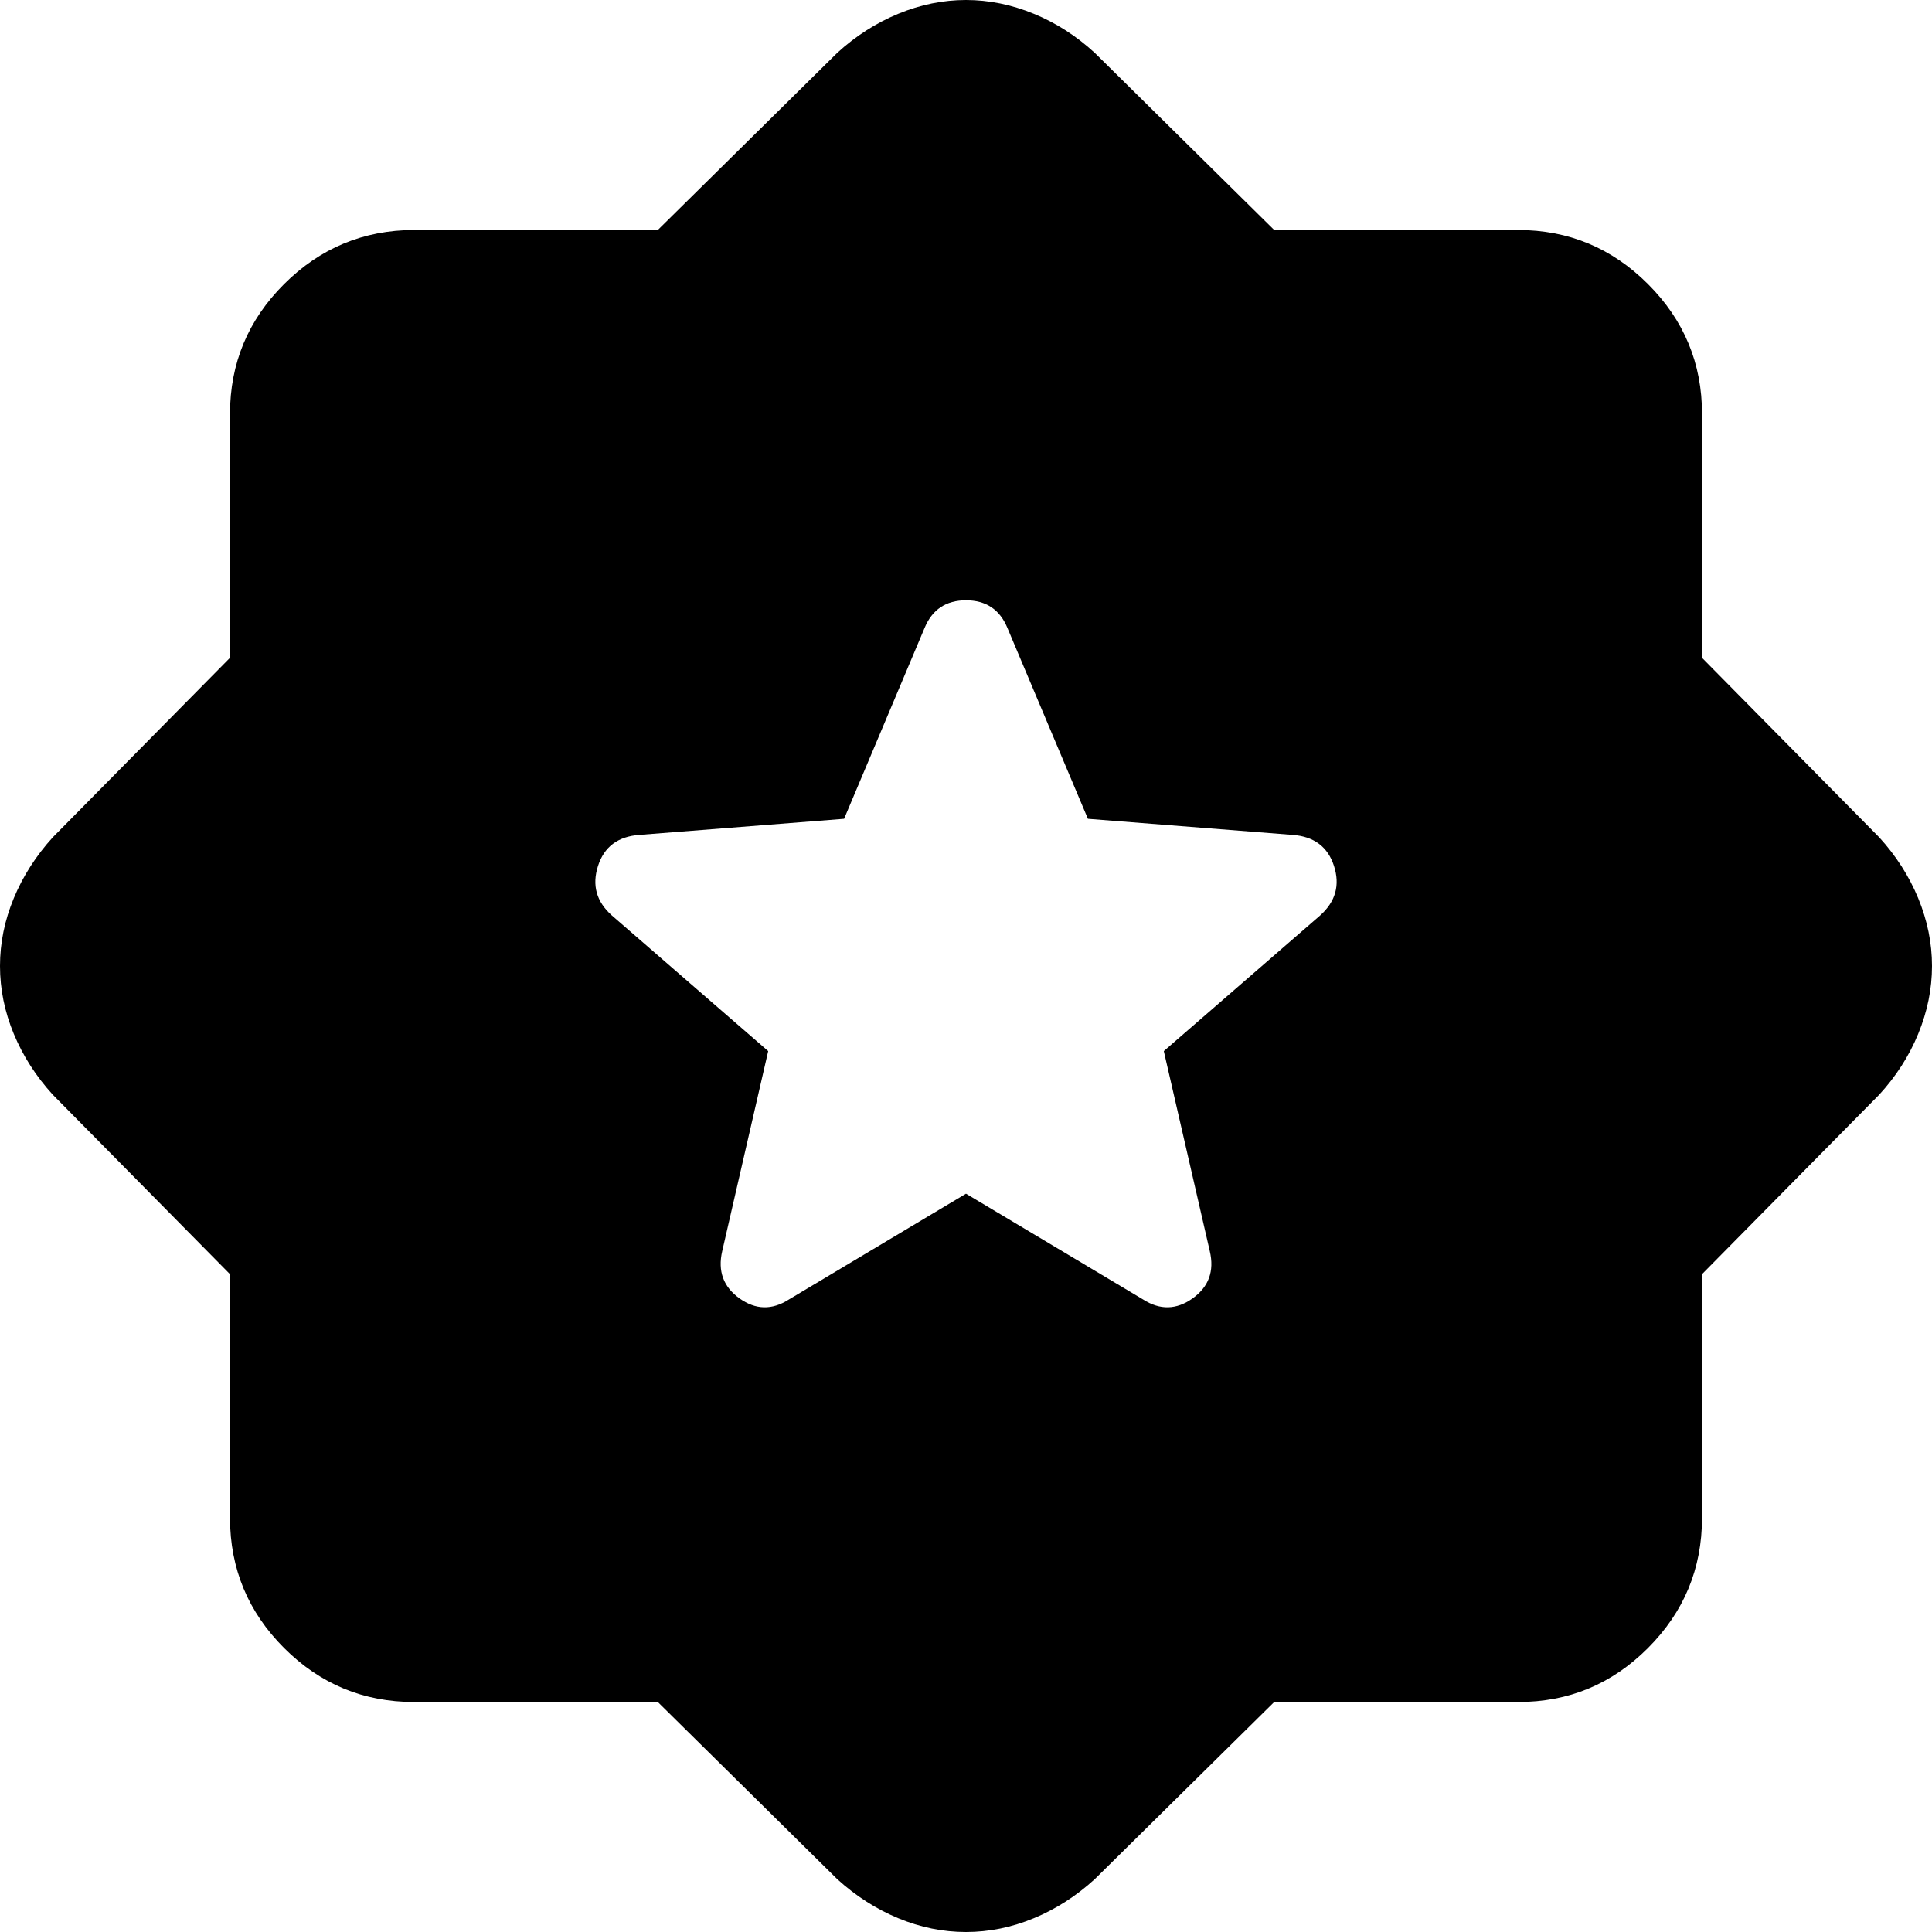 <?xml version="1.0" encoding="UTF-8"?> <svg xmlns="http://www.w3.org/2000/svg" width="21" height="21" viewBox="0 0 21 21" fill="none"><path d="M10.5 12.975L12.425 14.125C12.608 14.242 12.788 14.238 12.963 14.113C13.138 13.988 13.201 13.817 13.15 13.6L12.65 11.425L14.35 9.95C14.517 9.8 14.567 9.621 14.5 9.413C14.433 9.205 14.283 9.092 14.05 9.075L11.825 8.9L10.95 6.825C10.867 6.625 10.717 6.525 10.5 6.525C10.283 6.525 10.133 6.625 10.05 6.825L9.175 8.9L6.95 9.075C6.717 9.092 6.567 9.204 6.5 9.413C6.433 9.622 6.483 9.801 6.65 9.95L8.35 11.425L7.85 13.6C7.8 13.817 7.863 13.988 8.038 14.113C8.213 14.238 8.392 14.242 8.575 14.125L10.5 12.975ZM7.15 18.5H4.5C3.95 18.5 3.479 18.304 3.088 17.913C2.697 17.522 2.501 17.051 2.5 16.5V13.85L0.575 11.9C0.392 11.7 0.25 11.479 0.15 11.238C0.05 10.997 0 10.751 0 10.5C0 10.249 0.05 10.004 0.15 9.763C0.25 9.522 0.392 9.301 0.575 9.1L2.5 7.15V4.5C2.5 3.95 2.696 3.479 3.088 3.088C3.48 2.697 3.951 2.501 4.5 2.5H7.15L9.1 0.575C9.3 0.392 9.521 0.25 9.763 0.15C10.005 0.05 10.251 0 10.5 0C10.749 0 10.995 0.05 11.238 0.15C11.481 0.25 11.701 0.392 11.9 0.575L13.85 2.5H16.5C17.05 2.5 17.521 2.696 17.913 3.088C18.305 3.48 18.501 3.951 18.5 4.5V7.15L20.425 9.1C20.608 9.3 20.75 9.521 20.85 9.763C20.95 10.005 21 10.251 21 10.5C21 10.749 20.95 10.995 20.85 11.238C20.75 11.481 20.608 11.701 20.425 11.9L18.5 13.85V16.5C18.5 17.05 18.304 17.521 17.913 17.913C17.522 18.305 17.051 18.501 16.5 18.5H13.85L11.9 20.425C11.7 20.608 11.479 20.75 11.238 20.85C10.997 20.95 10.751 21 10.5 21C10.249 21 10.004 20.95 9.763 20.85C9.522 20.75 9.301 20.608 9.1 20.425L7.15 18.5Z" fill="black"></path></svg> 